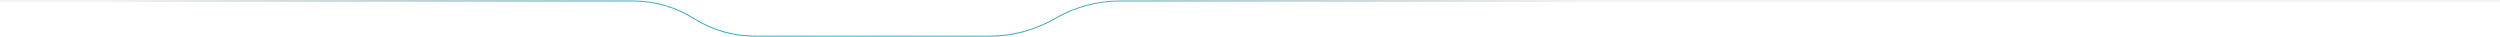 <svg xmlns="http://www.w3.org/2000/svg" width="2560" height="38" viewBox="0 0 2560 38" fill="none"><path d="M648.229 0.5C670.387 0.5 692.093 6.767 710.84 18.577C729.427 30.287 750.948 36.5 772.916 36.5H1013.51C1036.77 36.5 1059.62 30.377 1079.76 18.748L1080.39 18.386C1100.68 6.669 1123.7 0.5 1147.14 0.5H2560V1.5H1147.14C1123.88 1.5 1101.03 7.623 1080.89 19.252L1080.26 19.614C1059.96 31.331 1036.94 37.5 1013.51 37.5H772.916C750.759 37.5 729.054 31.233 710.307 19.423C691.719 7.713 670.198 1.5 648.229 1.5H0V0.5H648.229Z" fill="url(#paint0_radial_2038_312)"></path><defs><radialGradient id="paint0_radial_2038_312" cx="0" cy="0" r="1" gradientUnits="userSpaceOnUse" gradientTransform="translate(863.5 37) rotate(-1.341) scale(769.211 403.703)"><stop stop-color="#00BDE2"></stop><stop offset="1" stop-opacity="0.08"></stop></radialGradient></defs></svg>